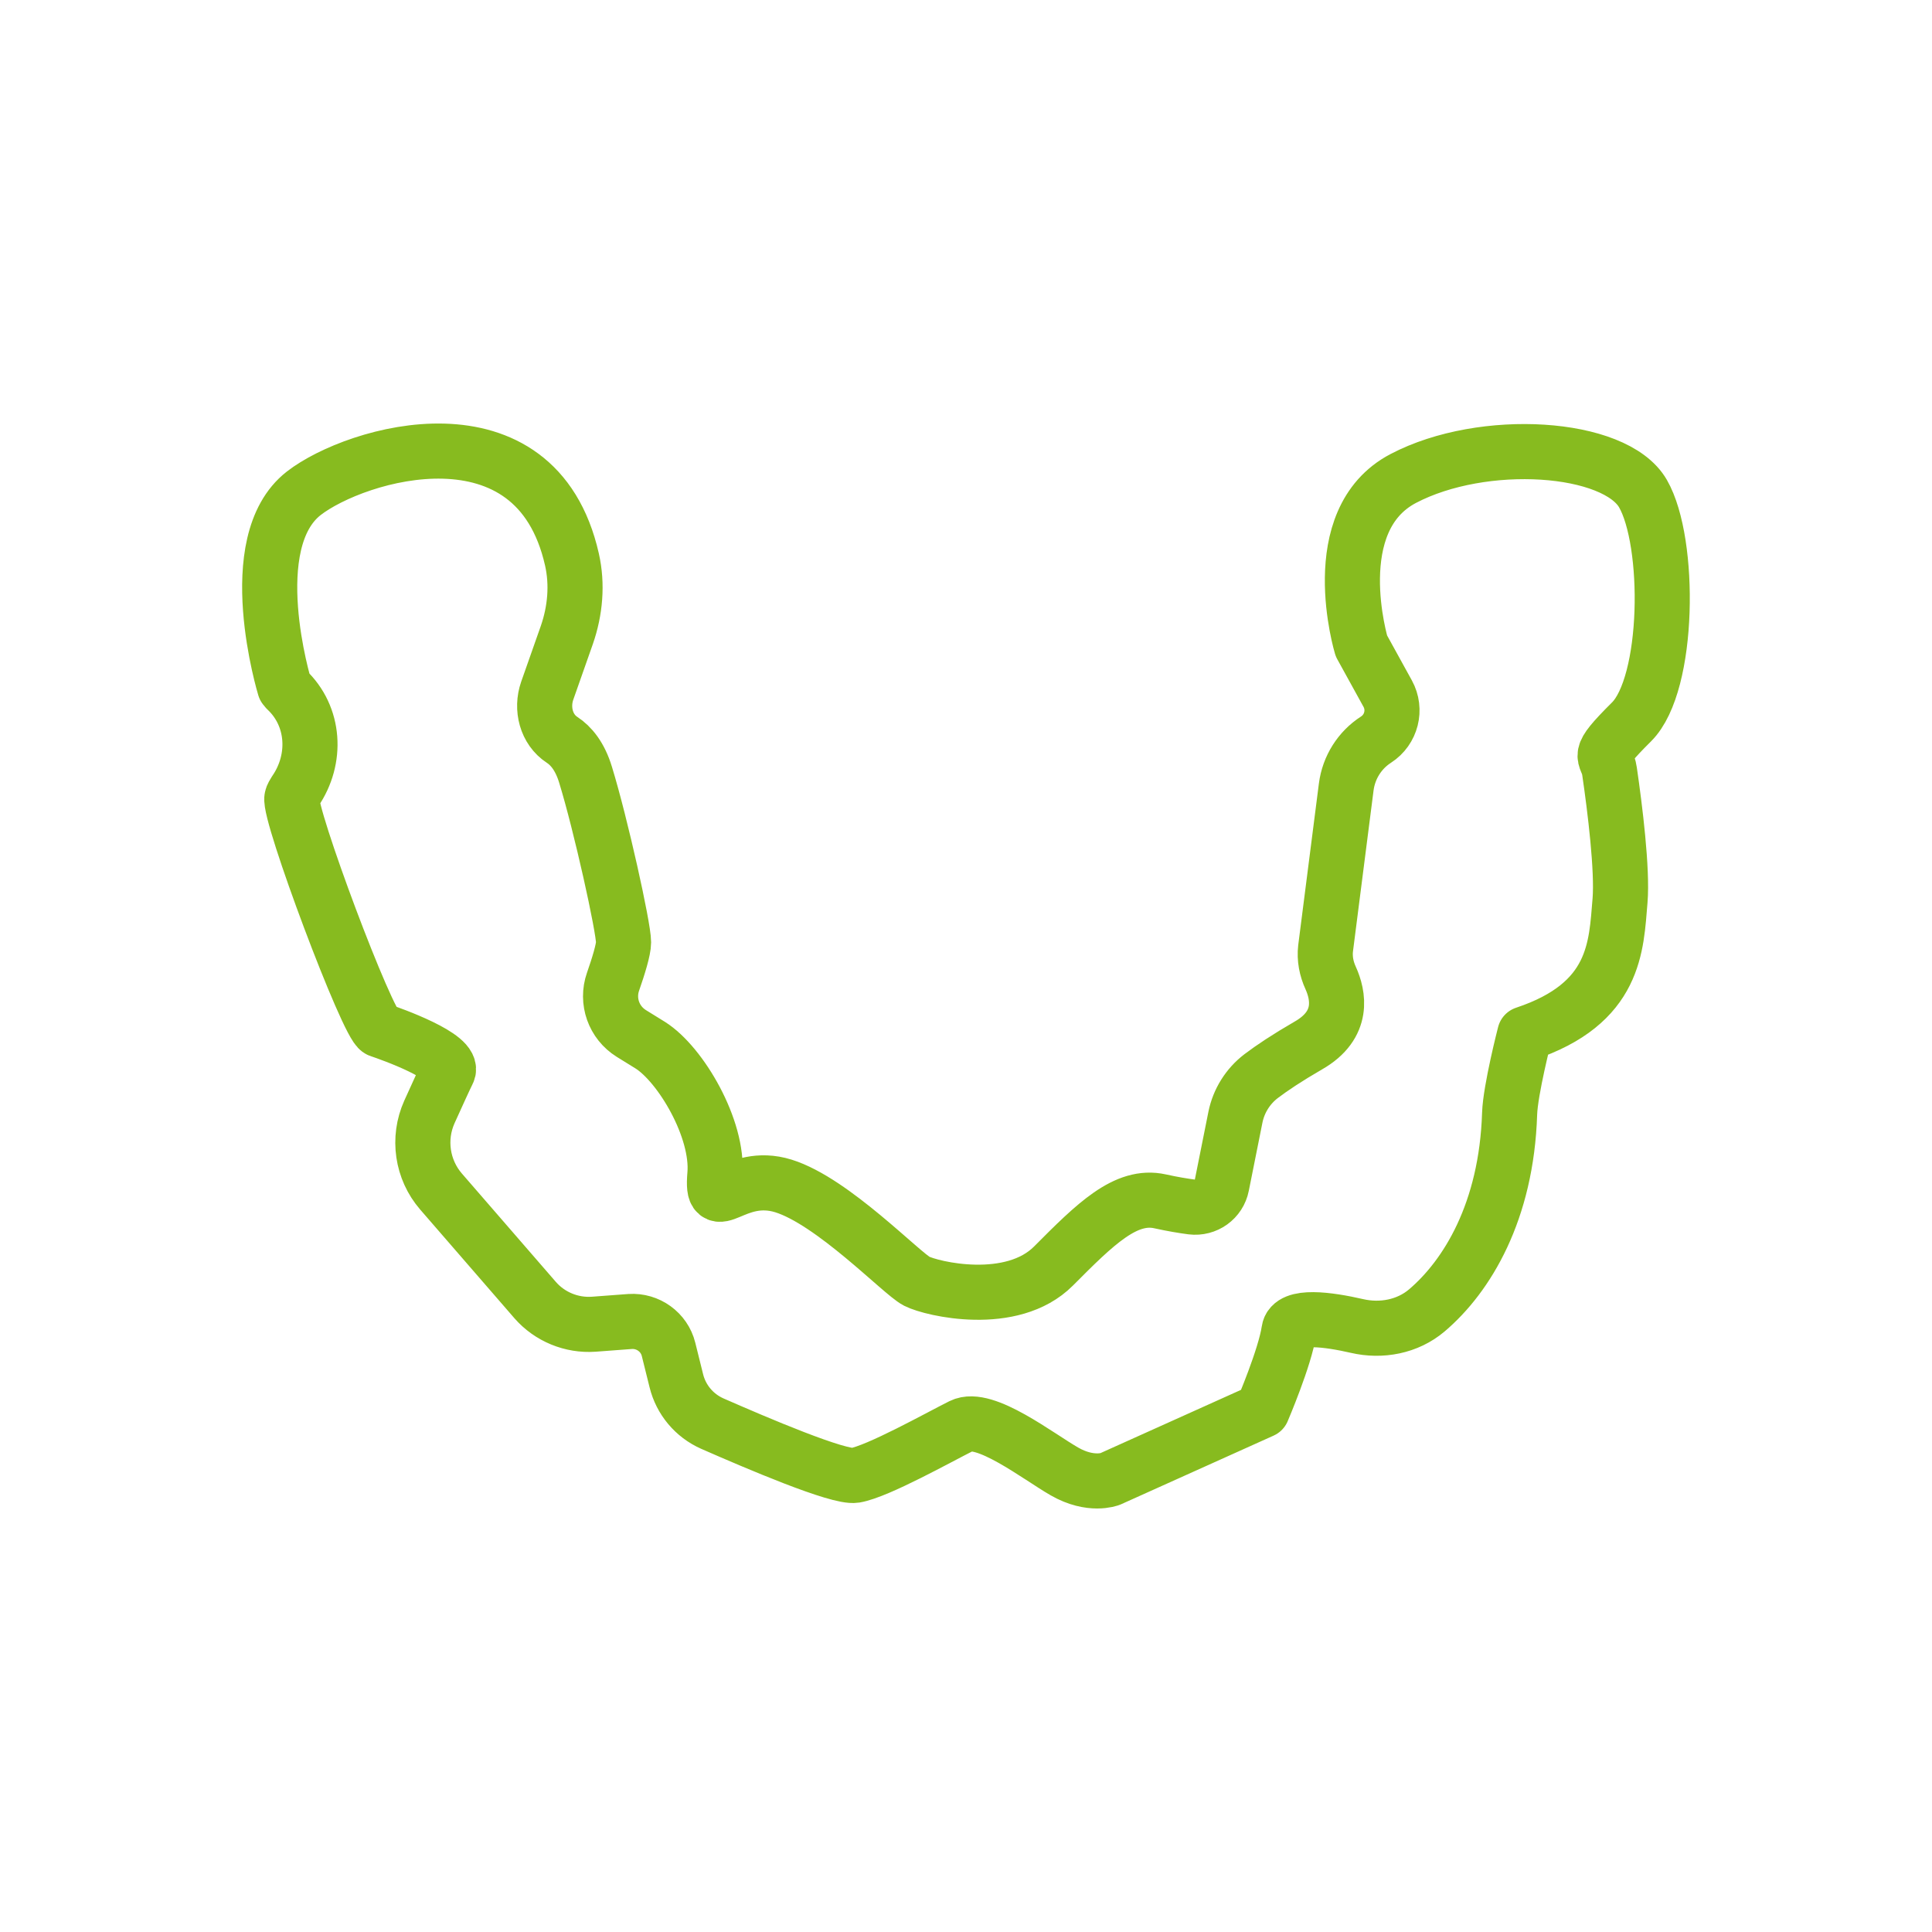 <?xml version="1.0" encoding="UTF-8"?>
<svg xmlns="http://www.w3.org/2000/svg" id="Ebene_2" viewBox="0 0 99.21 99.21">
  <defs>
    <style>.cls-1{fill:none;stroke:#87bb1f;stroke-linecap:round;stroke-linejoin:round;stroke-width:2.83px;}</style>
  </defs>
  <path class="cls-1" d="M14.74,35.41l-.12-.11s-2.27-7.44.98-9.97c2.68-2.08,11.91-4.82,13.77,3.4.29,1.28.17,2.63-.26,3.87l-1.01,2.87c-.32.92-.05,1.99.76,2.52.46.3.92.84,1.21,1.8.78,2.54,1.95,7.82,1.95,8.6,0,.37-.26,1.22-.54,2.02-.35,1,.04,2.1.94,2.66.29.18.61.38.97.6,1.56.98,3.52,4.3,3.32,6.64s.98-.2,3.52.59,6.06,4.49,6.84,4.89,4.89,1.37,7.03-.78,3.71-3.71,5.47-3.32c.63.14,1.18.23,1.63.29.73.09,1.4-.39,1.54-1.11l.7-3.5c.17-.84.64-1.59,1.32-2.11.54-.41,1.33-.94,2.42-1.57,1.88-1.07,1.54-2.61,1.15-3.47-.22-.48-.32-1-.26-1.52l1.06-8.29c.13-1,.69-1.89,1.53-2.43h0c.79-.51,1.05-1.54.6-2.36l-1.35-2.45s-1.95-6.45,2.15-8.6c4.1-2.15,10.88-1.71,12.31.78s1.37,9.77-.59,11.72-1.26,1.61-1.13,2.53c.28,1.91.67,5.07.54,6.65-.2,2.34-.2,5.28-4.89,6.84,0,0-.74,2.87-.78,4.1-.16,5.02-2.18,8.34-4.25,10.1-.99.84-2.34,1.09-3.59.8-1.44-.33-3.37-.61-3.49.24-.2,1.37-1.37,4.1-1.37,4.1l-7.82,3.52s-.98.39-2.34-.39-4.1-2.93-5.28-2.34-4.3,2.34-5.47,2.54c-.85.14-5.06-1.66-7.34-2.66-.92-.41-1.6-1.22-1.84-2.2l-.4-1.61c-.22-.89-1.06-1.49-1.97-1.43l-1.87.14c-1.14.08-2.26-.38-3.01-1.24l-4.83-5.57c-.98-1.13-1.21-2.73-.6-4.09.39-.86.78-1.72.95-2.06.39-.78-2.93-1.95-3.52-2.15s-4.69-11.14-4.49-11.92c.02-.1.09-.21.17-.34,1.13-1.65,1.01-3.85-.45-5.22Z"></path>
</svg>
